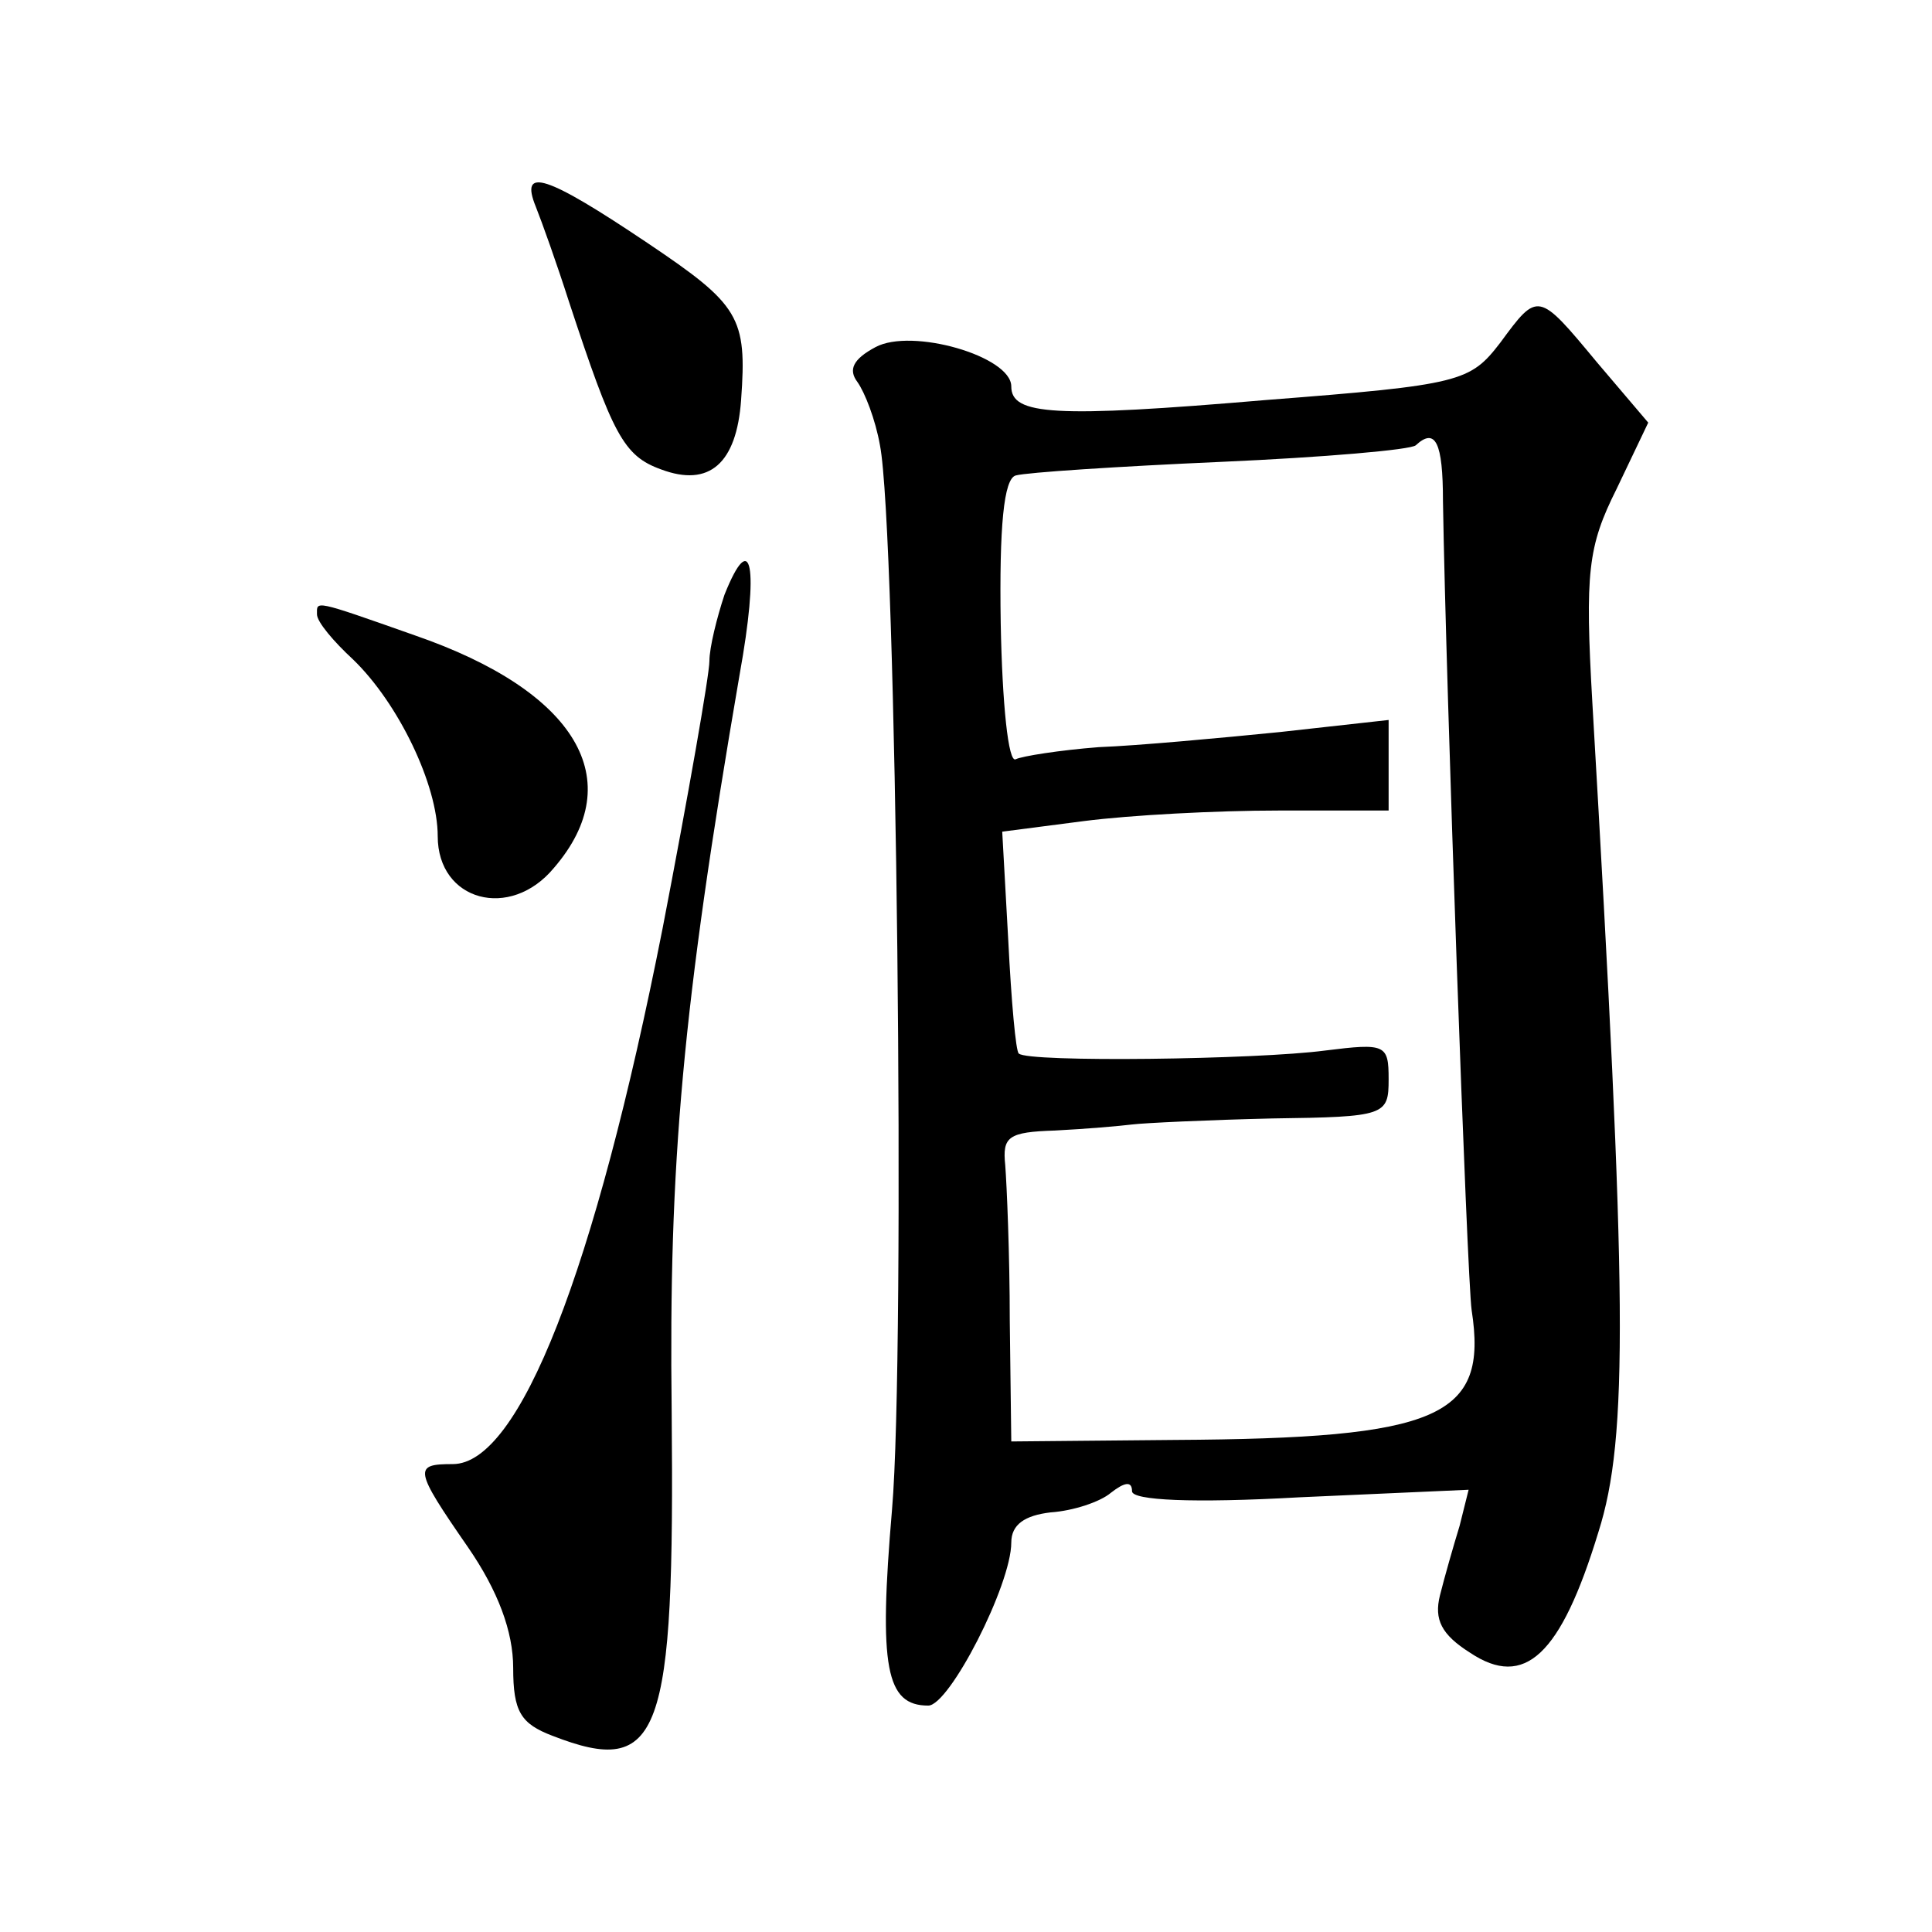 <?xml version="1.0" standalone="no"?>
<!DOCTYPE svg PUBLIC "-//W3C//DTD SVG 20010904//EN"
 "http://www.w3.org/TR/2001/REC-SVG-20010904/DTD/svg10.dtd">
<svg version="1.0" xmlns="http://www.w3.org/2000/svg"
 width="128pt" height="128pt" viewBox="0 0 128 128"
 preserveAspectRatio="xMidYMid meet">
<g transform="translate(0,128) scale(0.1,-0.1)"
fill="#0" stroke="none">
<path d="M355 1143 c4 -10 14 -38 22 -63 29 -88 36 -102 61 -111 32 -12 50 4 53
46 4 55 -1 63 -62 104 -67 45 -85 51 -74 24z M994 1053 c-20 -26 -26 -28 -155 -38
-141 -12 -169 -10 -169 9 0 20 -66 39 -90 26 -15 -8 -18 -15 -12 -23 5 -7 12 -25
15 -42 11 -56 17 -600 8 -705 -9 -105 -4 -130 24 -130 14 0 55 80 55 108 0 12 9
18 26 20 15 1 33 7 40 13 9 7 14 8 14 1 0 -6 40 -8 111 -4 l112 5 -6 -24 c-4 -13
-10 -34 -13 -46 -4 -16 1 -26 20 -38 36 -24 60 -2 85 80 20 63 19 155 -4 549 -5
87 -3 104 16 142 l21 44 -34 40 c-39 47 -39 47 -64 13z m-38 -105 c2 -124 16 -516
19 -536 11 -71 -21 -85 -197 -86 l-108 -1 -1 80 c0 44 -2 90 -3 103 -2 19 2 22
33 23 20 1 43 3 51 4 8 1 50 3 93 4 75 1 77 2 77 26 0 23 -2 24 -42 19 -45 -6 -197
-8 -203 -2 -2 1 -5 35 -7 75 l-4 72 54 7 c31 4 88 7 129 7 l73 0 0 30 0 30 -72
-8 c-40 -4 -94 -9 -120 -10 -26 -2 -51 -6 -55 -8 -5 -3 -9 37 -10 90 -1 64 2 96
10 98 7 2 68 6 136 9 68 3 126 8 129 11 13 12 18 2 18 -37z M480 886 c-5 -15 -10
-35 -10 -44 0 -9 -14 -89 -31 -177 -45 -228 -95 -355 -139 -355 -26 0 -26 -3 10
-55 20 -29 30 -56 30 -80 0 -29 5 -37 26 -45 72 -28 81 -1 79 215 -2 164 7 267
45 488 13 72 8 98 -10 53z M210 873 c0 -5 11 -18 24 -30 30 -29 56 -83 56 -117
0 -43 48 -56 77 -21 50 58 15 117 -92 154 -68 24 -65 23 -65 14z"/>
</g>
</svg>
